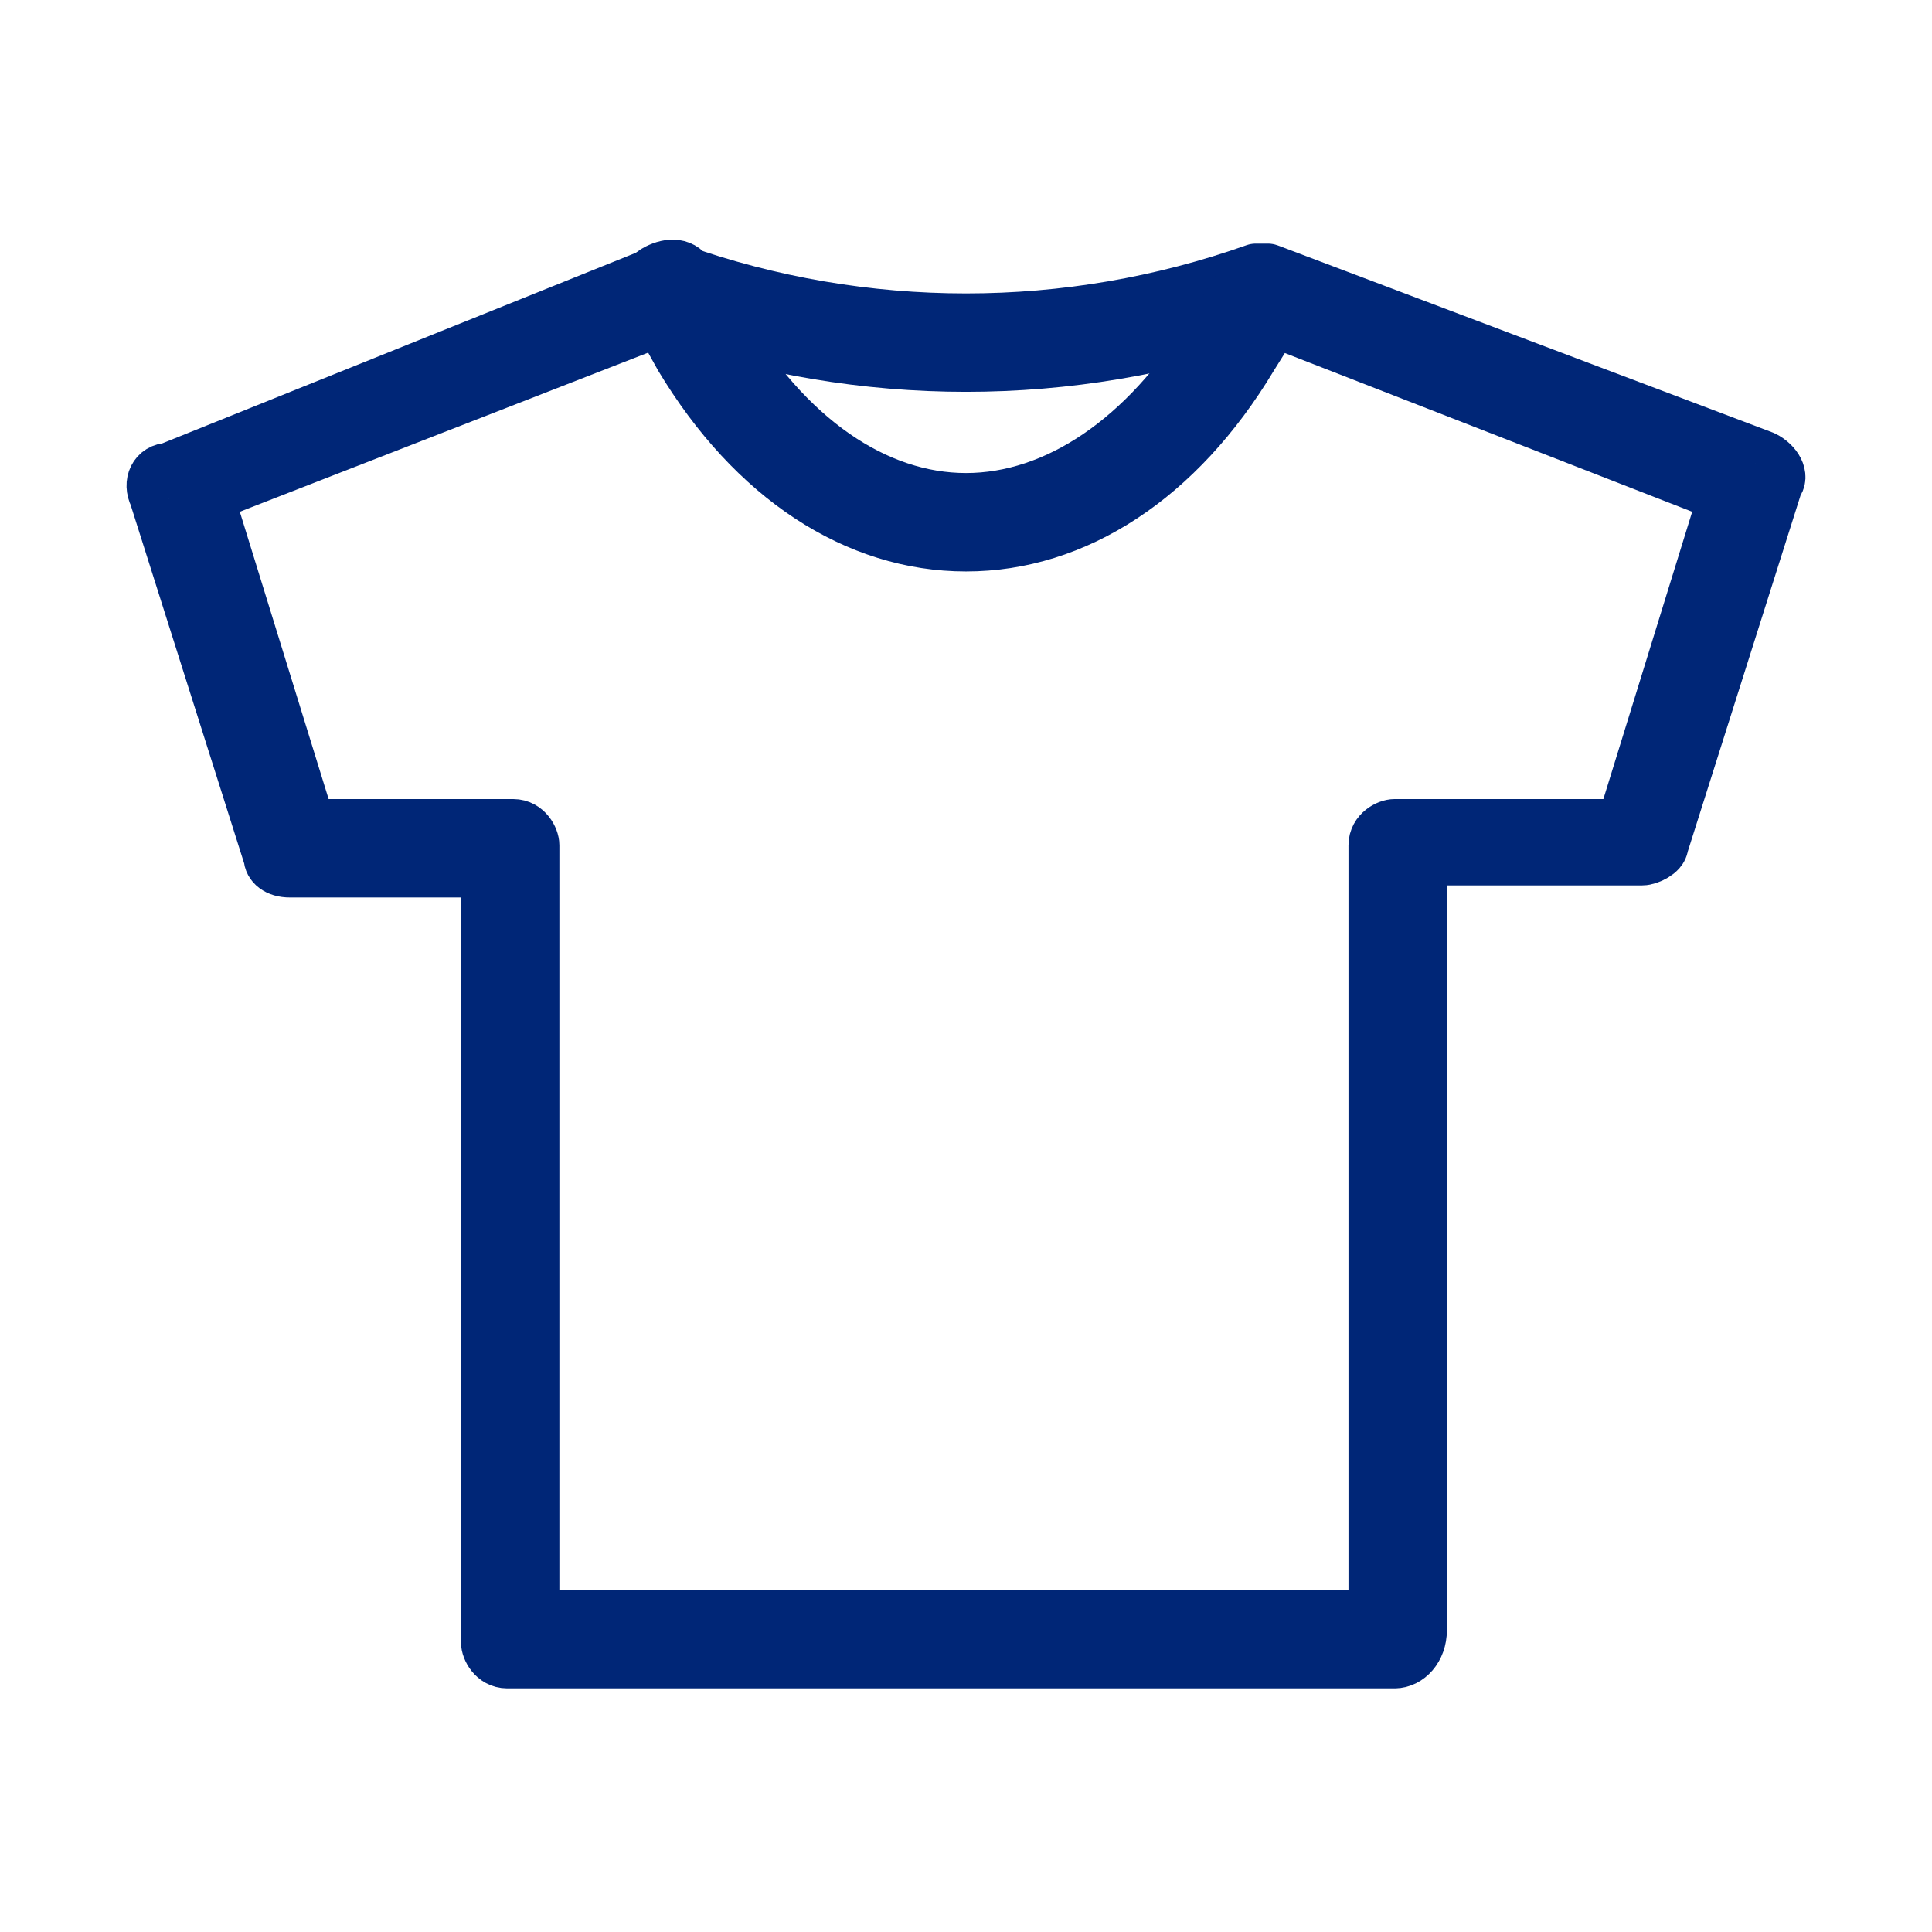 <?xml version="1.0" encoding="utf-8"?>
<!-- Generator: Adobe Illustrator 26.5.2, SVG Export Plug-In . SVG Version: 6.00 Build 0)  -->
<svg version="1.1" id="Layer_1" xmlns="http://www.w3.org/2000/svg" xmlns:xlink="http://www.w3.org/1999/xlink" x="0px" y="0px"
	 width="32px" height="32px" viewBox="0 0 32 32" style="enable-background:new 0 0 32 32;" xml:space="preserve">
<style type="text/css">
	.st0{fill:none;stroke:#002677;stroke-width:0.93;stroke-linecap:round;stroke-linejoin:round;stroke-miterlimit:10;}
</style>
<g>
	<path class="st0" d="M23.1,27.5H8.4c-0.2,0-0.3-0.2-0.3-0.3V14.4H4.8c-0.2,0-0.3-0.1-0.3-0.2l-1.9-6c-0.1-0.2,0-0.4,0.2-0.4L11,4.5
		c0.1,0,0.2,0,0.2,0c3.1,1.1,6.5,1.1,9.6,0c0.1,0,0.1,0,0.2,0c0,0,0,0,0,0l8.2,3.1c0.2,0.1,0.3,0.3,0.2,0.4l-1.9,6
		c0,0.1-0.2,0.2-0.3,0.2h-3.7v12.8C23.5,27.3,23.3,27.5,23.1,27.5 M8.8,26.8h14V14c0-0.2,0.2-0.3,0.3-0.3h3.8l1.7-5.5l-7.7-3
		c-3.2,1.1-6.6,1.1-9.8,0l-7.7,3l1.7,5.5h3.4c0.2,0,0.3,0.2,0.3,0.3L8.8,26.8z"/>
	<path class="st0" d="M16,9c-1.8,0-3.5-1.1-4.7-3.1L10.8,5c-0.1-0.2-0.1-0.4,0.1-0.5c0.2-0.1,0.4-0.1,0.5,0.1l0.5,0.8
		C13,7.3,14.5,8.3,16,8.3s3-1,4.1-2.8l0.5-0.8c0.1-0.2,0.3-0.2,0.5-0.1c0.2,0.1,0.2,0.3,0.1,0.5l-0.5,0.8C19.5,7.9,17.8,9,16,9"/>
</g>
</svg>
